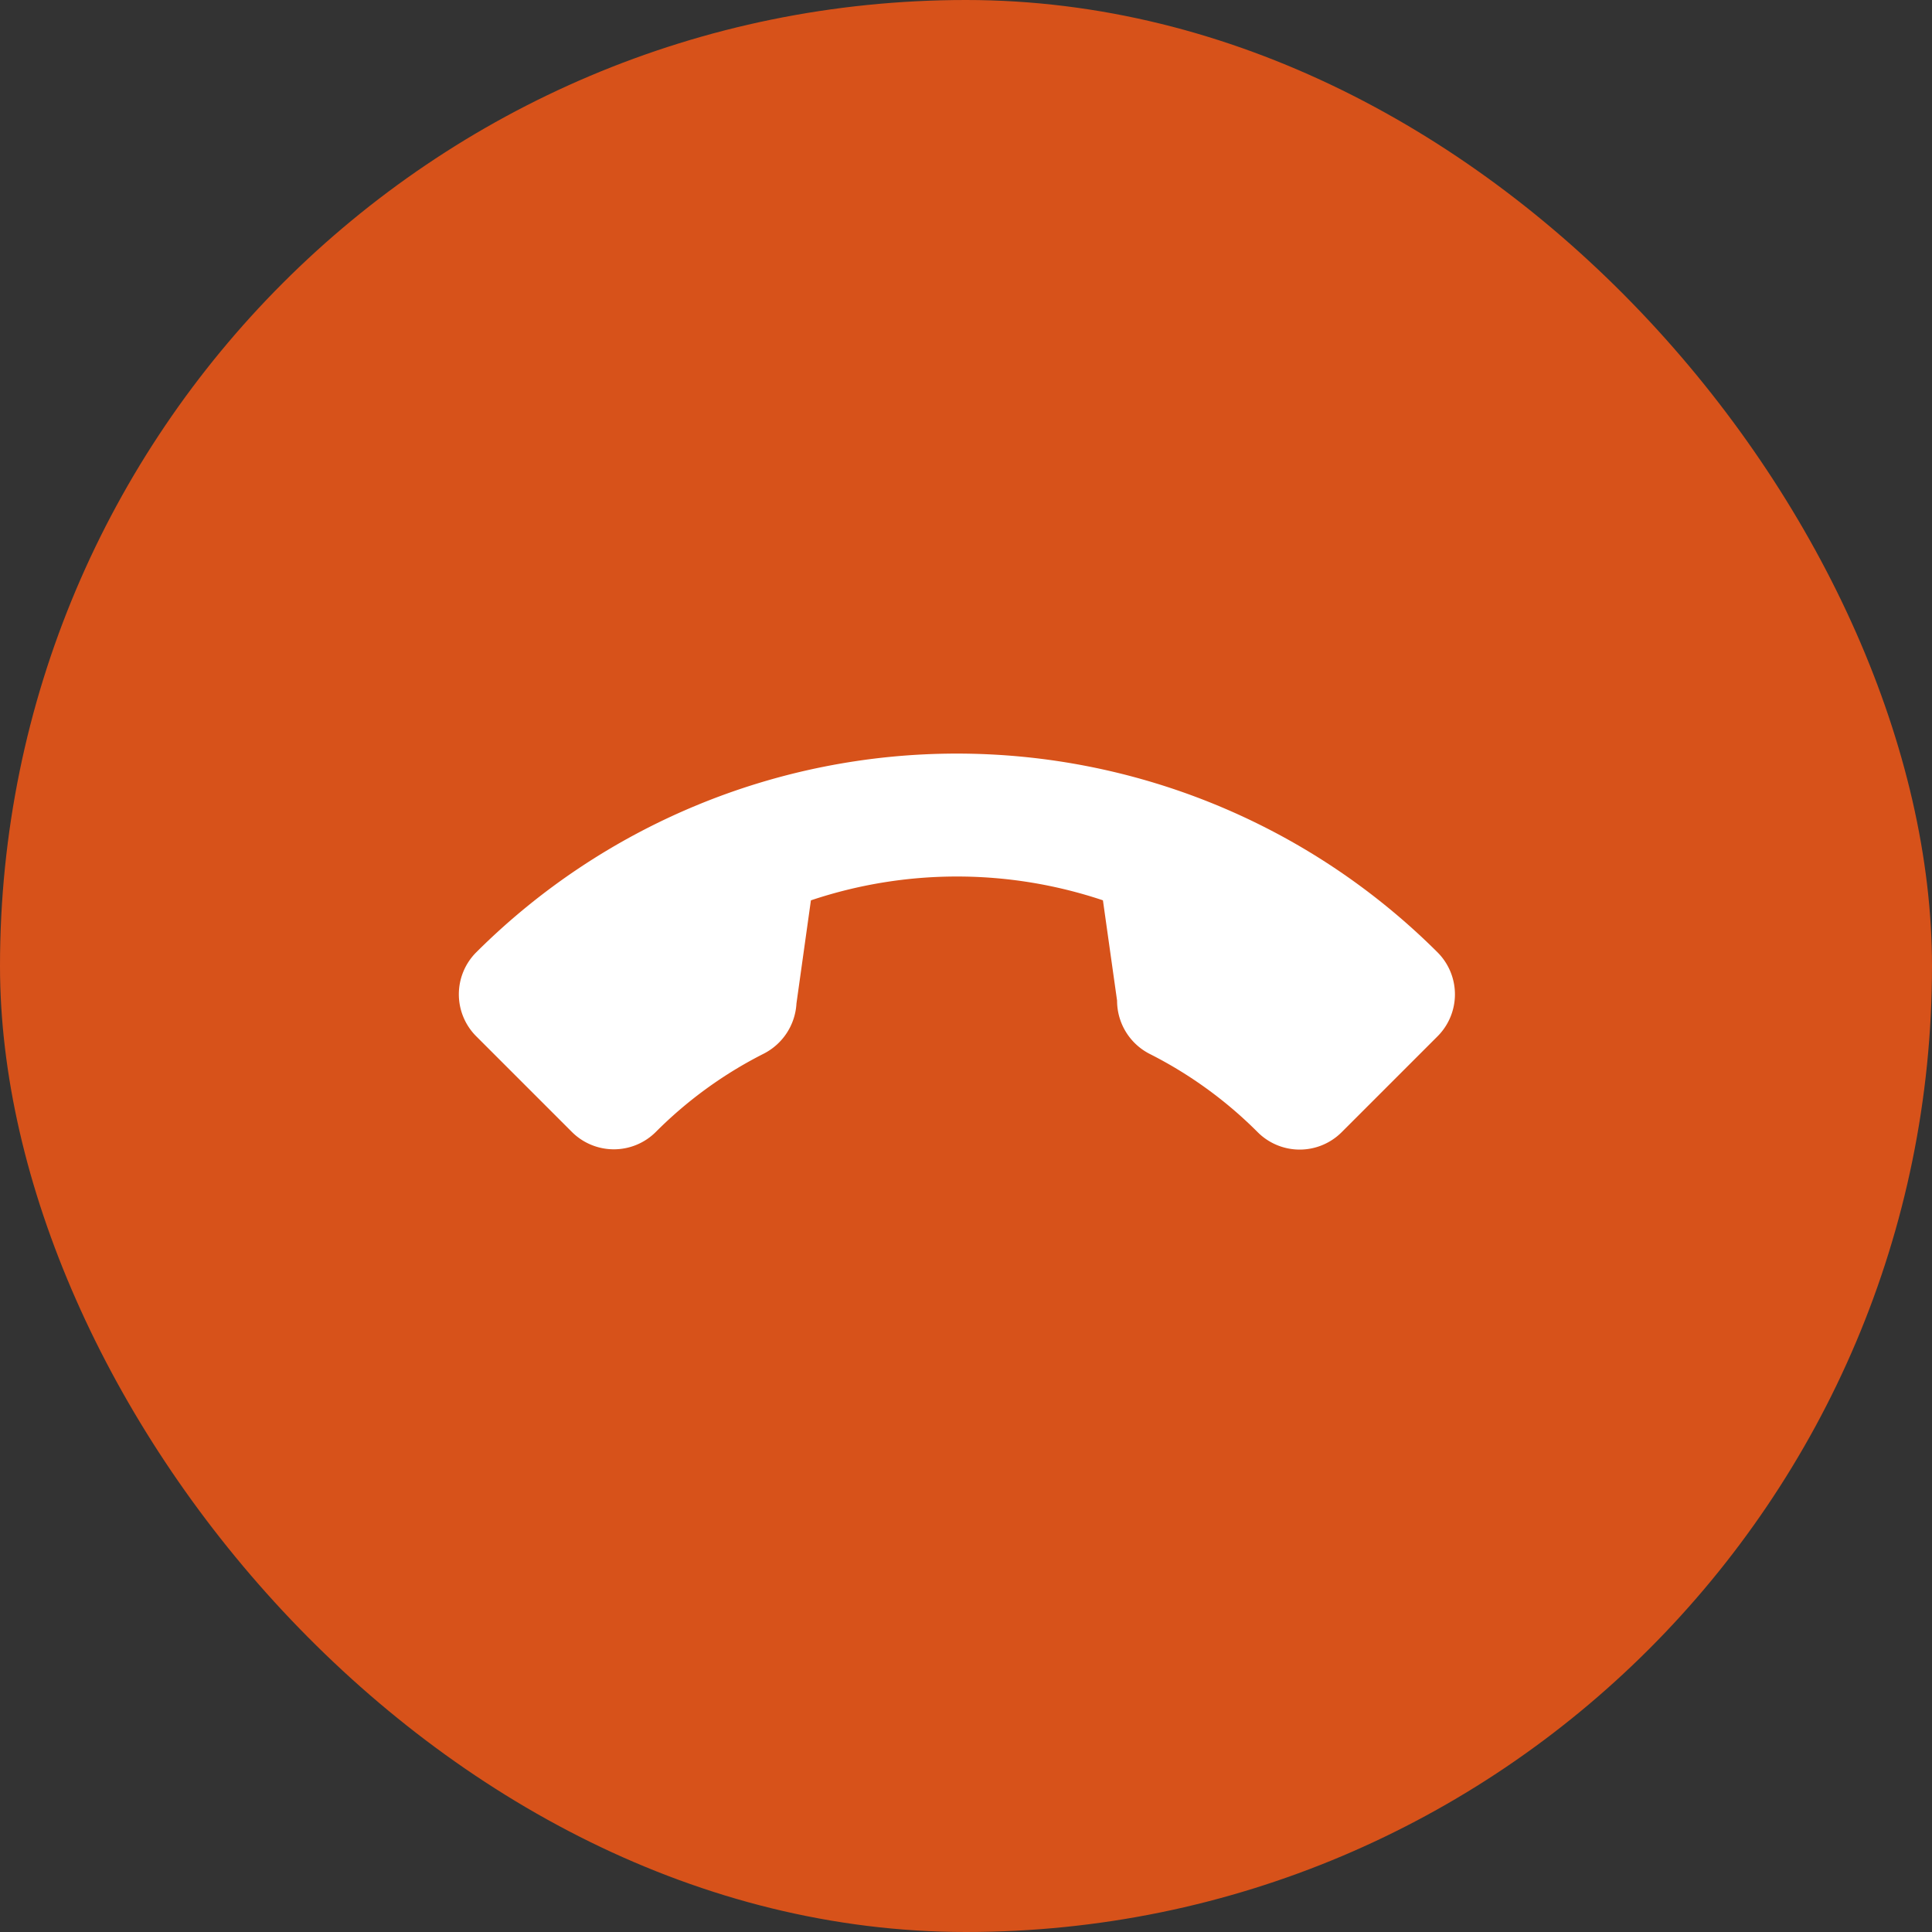 <svg xmlns="http://www.w3.org/2000/svg" width="45" height="45" viewBox="0 0 45 45">
  <rect x="0" y="0" width="45" height="45" fill="#333333" stroke="none"/>
  <g id="Group_4594" data-name="Group 4594" transform="translate(-1244.842 -485)">
    <rect id="Rectangle_140" data-name="Rectangle 140" width="45" height="45" rx="22.5" transform="translate(1244.842 485)" fill="#d7521a"/>
    <path id="Path_93" data-name="Path 93" d="M15.834,11.3a9.775,9.775,0,0,1-3.07-.489A1.4,1.4,0,0,0,11.4,11.1L9.464,12.56a10.7,10.7,0,0,1-4.81-4.809L6.073,5.866a1.392,1.392,0,0,0,.342-1.41,9.789,9.789,0,0,1-.491-3.075A1.383,1.383,0,0,0,4.543,0H1.381A1.383,1.383,0,0,0,0,1.381,15.852,15.852,0,0,0,15.834,17.216a1.383,1.383,0,0,0,1.381-1.381V12.682A1.383,1.383,0,0,0,15.834,11.3Z" transform="translate(1279.303 508.16) rotate(135)" fill="#fff"/>
  </g>
</svg>
